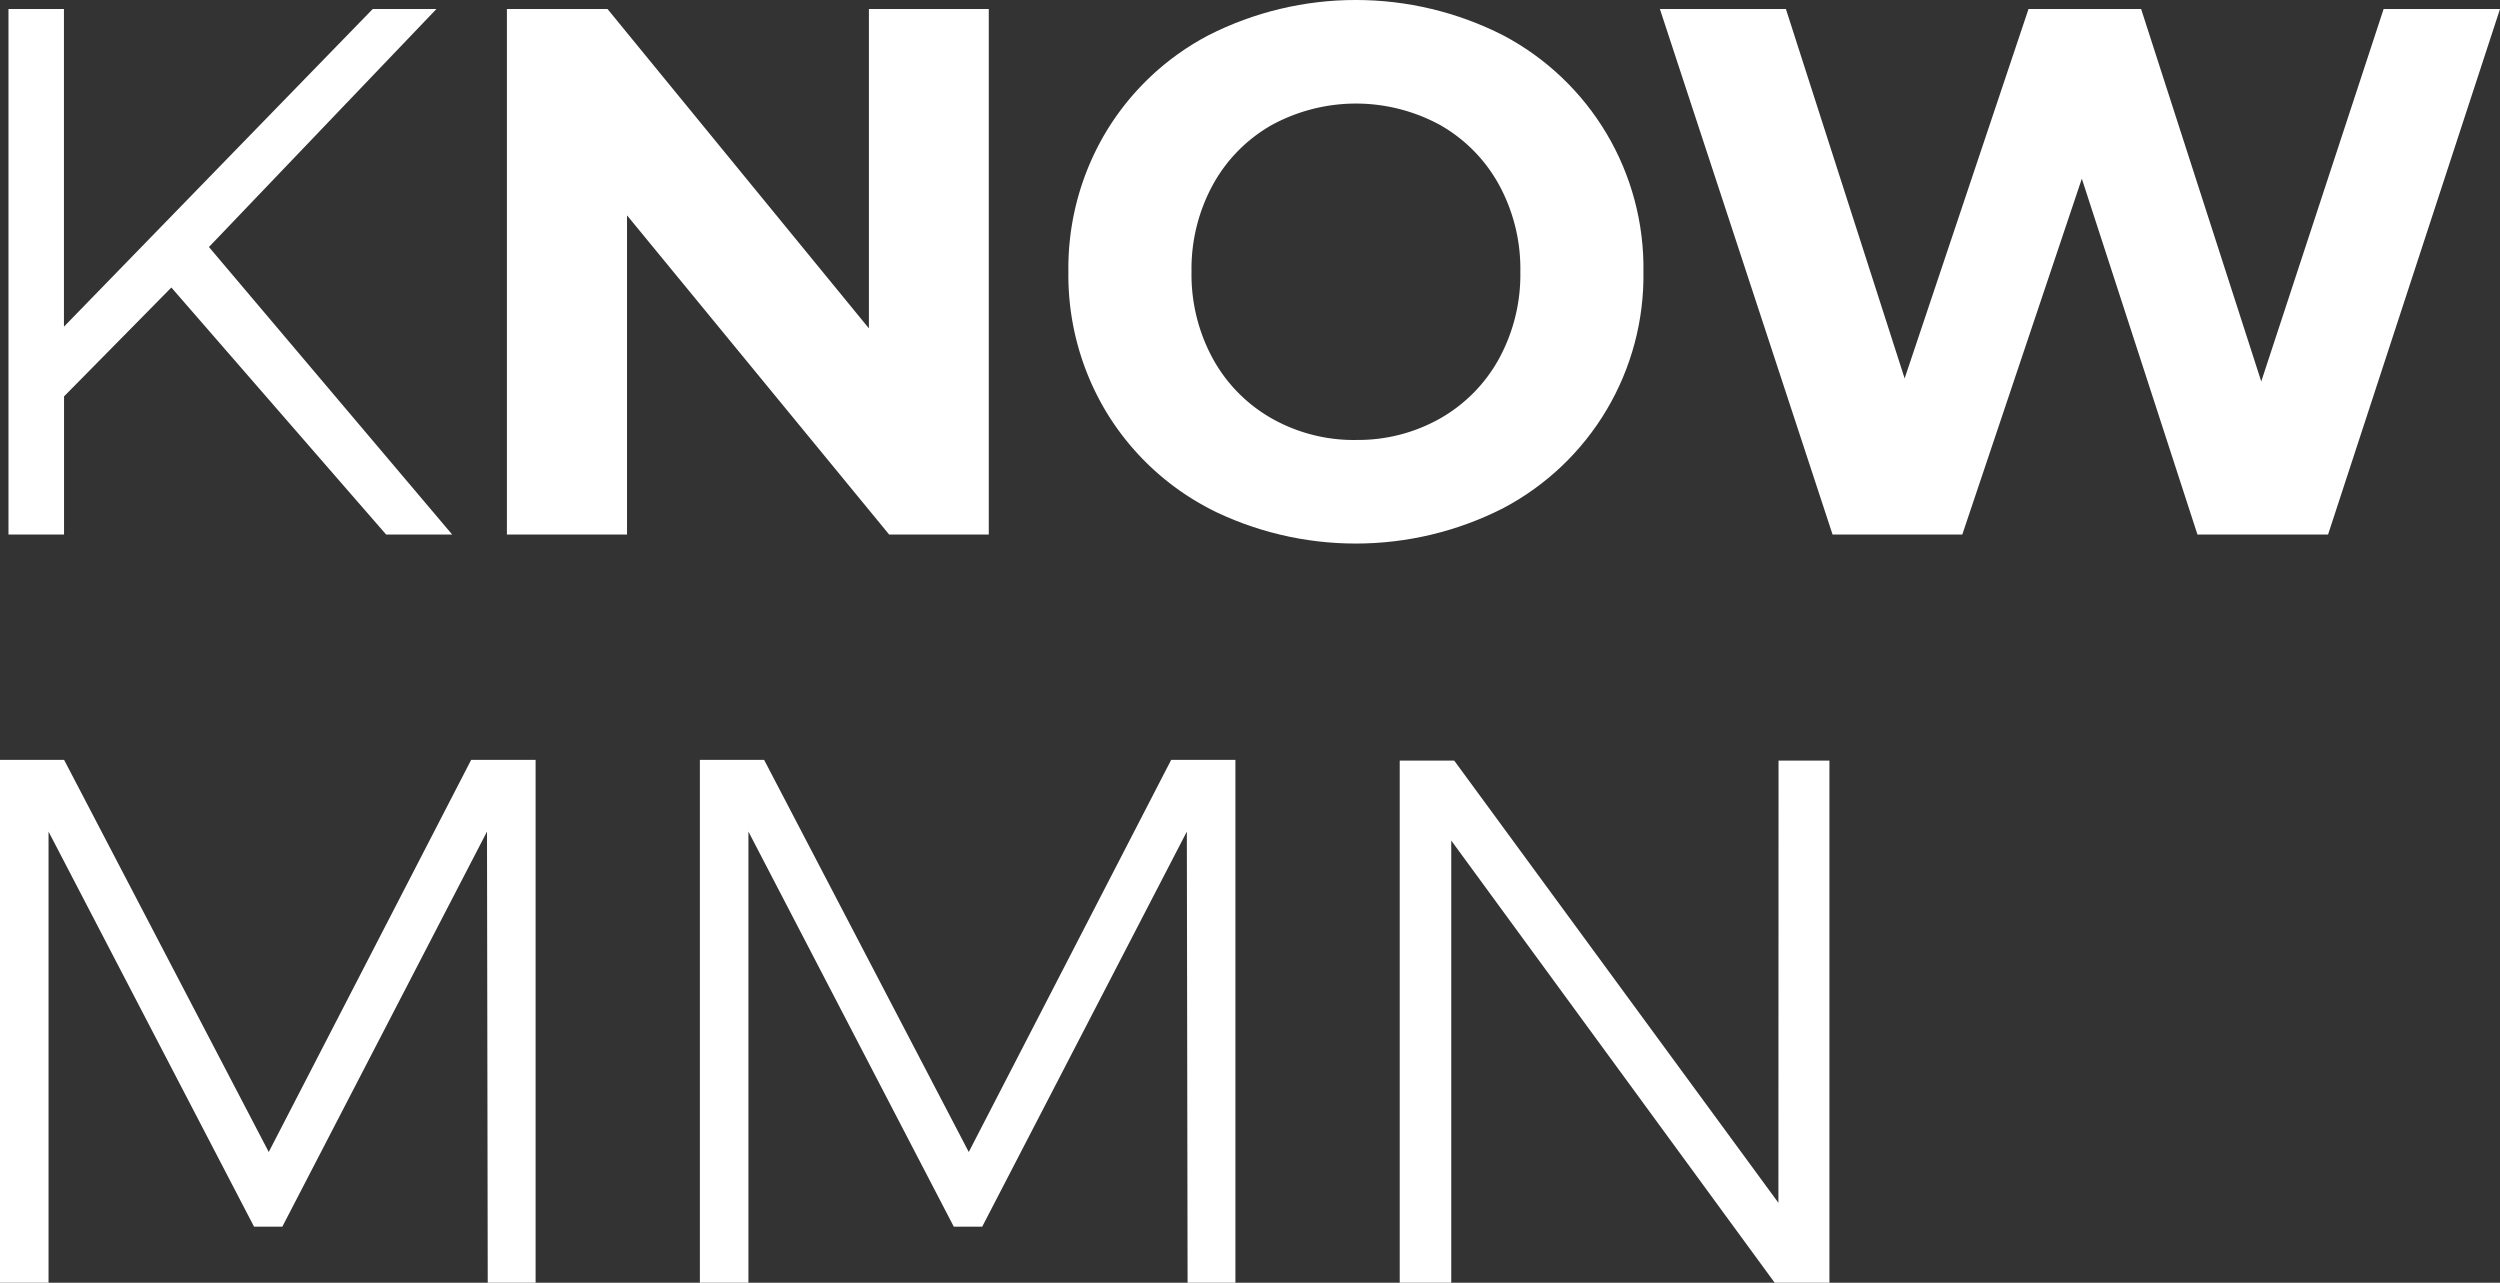 <svg xmlns="http://www.w3.org/2000/svg" width="73.702" height="37.816"><rect width="100%" height="100%" fill="#333333" stroke="none"/><defs><clipPath id="a"><path d="M56.252 35.054a3.315 3.315 0 01-.863-2.4 3.314 3.314 0 01.863-2.4 2.912 2.912 0 012.191-.9 2.876 2.876 0 012.18.9 3.341 3.341 0 01.852 2.4 3.342 3.342 0 01-.852 2.4 2.876 2.876 0 01-2.18.9 2.912 2.912 0 01-2.191-.9zm-20.877-20.07a7.715 7.715 0 01-3.032-2.866 7.825 7.825 0 01-1.1-4.106 7.822 7.822 0 011.1-4.105 7.712 7.712 0 013.032-2.867 9.587 9.587 0 018.687 0A7.753 7.753 0 0148.2 8.012a7.751 7.751 0 01-4.139 6.972 9.587 9.587 0 01-8.687 0zm29.158.775L61.124 5.268 57.6 15.759h-3.824L48.685.266H52.4l3.5 10.889L59.552.266h3.32l3.541 10.978L70.021.266h3.431l-5.069 15.493zm-38.573 0l-7.725-9.406v9.407h-3.541V.266h2.966l7.7 9.407V.266h3.54v15.493zm-14.826 0L4.8 8.478l-3.162 3.209v4.073H0V.266h1.638v9.362l9.1-9.362h1.881L5.91 7.282l7.171 8.477z" transform="translate(5.534 3.928)" fill="#fff"/></clipPath></defs><g transform="translate(-5.284 -3.928)" clip-path="url(#a)"><path d="M7.172 19.687v-4.073l3.165-3.209 6.33 7.282h1.948l-7.171-8.477 6.706-7.016h-1.881l-9.1 9.362V4.194H5.534v15.493zm16.6 0V10.28l7.725 9.407h2.944V4.194H30.9v9.407l-7.7-9.407h-2.972v15.493zm21.489.266a8.979 8.979 0 004.338-1.04 7.753 7.753 0 004.139-6.972A7.753 7.753 0 0049.6 4.966a9.589 9.589 0 00-8.687 0 7.721 7.721 0 00-3.032 2.866 7.825 7.825 0 00-1.1 4.106 7.825 7.825 0 001.1 4.106 7.721 7.721 0 003.032 2.866 9.043 9.043 0 004.345 1.043zm0-3.054a4.916 4.916 0 01-2.482-.633 4.527 4.527 0 01-1.737-1.76 5.173 5.173 0 01-.631-2.567 5.173 5.173 0 01.631-2.567 4.527 4.527 0 011.737-1.76 5.186 5.186 0 014.958 0 4.527 4.527 0 011.737 1.76 5.173 5.173 0 01.631 2.567 5.173 5.173 0 01-.631 2.567 4.527 4.527 0 01-1.737 1.76 4.916 4.916 0 01-2.479.632zm17.881 2.789l3.516-10.492 3.409 10.491h3.851l5.068-15.493h-3.431l-3.607 10.978-3.542-10.978h-3.32l-3.652 10.89-3.5-10.89h-3.715l5.091 15.493zm26.045 0v-4.893h4.161a7.035 7.035 0 004.648-1.405 4.788 4.788 0 001.679-3.884 4.82 4.82 0 00-1.682-3.9 7 7 0 00-4.648-1.417h-5.8v15.498zm4.117-6.33h-4.12V5.61H93.3a5.393 5.393 0 013.52 1.007 3.536 3.536 0 011.217 2.889 3.485 3.485 0 01-1.217 2.844 5.393 5.393 0 01-3.52 1.007zm14.1 6.441a6.55 6.55 0 002.556-.487 4.985 4.985 0 001.937-1.417L111 16.876a4.351 4.351 0 01-1.571 1.14 5.022 5.022 0 01-1.992.387 4.629 4.629 0 01-3.187-1.118 4.161 4.161 0 01-1.394-2.933h9.744l.022-.487a6.3 6.3 0 00-.73-3.065 5.335 5.335 0 00-2.014-2.092 5.626 5.626 0 00-2.9-.753 5.685 5.685 0 00-2.911.753 5.369 5.369 0 00-2.036 2.1 6.239 6.239 0 00-.741 3.054 6.026 6.026 0 00.775 3.054 5.505 5.505 0 002.158 2.114 6.464 6.464 0 003.177.768zm3.718-6.618h-8.256a4.216 4.216 0 011.295-2.8 4.275 4.275 0 015.666 0 4.216 4.216 0 011.295 2.8zm5.929 6.507v-5.933a4.5 4.5 0 011.04-3.165 3.718 3.718 0 012.871-1.124l.376.022V7.956a5.6 5.6 0 00-2.711.6 3.808 3.808 0 00-1.649 1.771V8.045h-1.505v11.642zm7.567-14.187a1.134 1.134 0 001.151-1.151 1.026 1.026 0 00-.332-.764 1.133 1.133 0 00-.826-.32 1.113 1.113 0 00-.819.332 1.062 1.062 0 00-.332.775 1.087 1.087 0 00.332.8 1.113 1.113 0 00.819.326zm.775 14.187V8.045h-1.571v11.642zm5.6-2.191a4.845 4.845 0 001.87 1.715 5.5 5.5 0 002.556.587 5.962 5.962 0 002.977-.741 5.323 5.323 0 002.069-2.092 6.257 6.257 0 00.753-3.1 6.211 6.211 0 00-.753-3.077 5.3 5.3 0 00-2.081-2.092 5.979 5.979 0 00-2.966-.741 5.485 5.485 0 00-2.623.62 4.841 4.841 0 00-1.87 1.771v-2.3h-1.505zm4.316.907a4.393 4.393 0 01-2.224-.564 4.008 4.008 0 01-1.549-1.6 4.886 4.886 0 01-.564-2.368 4.822 4.822 0 01.564-2.357 4.1 4.1 0 011.549-1.6 4.565 4.565 0 014.438 0 4.081 4.081 0 011.56 1.6 4.822 4.822 0 01.564 2.357 4.886 4.886 0 01-.564 2.368 3.987 3.987 0 01-1.56 1.6 4.41 4.41 0 01-2.223.563zm10.333 1.284v-6.11a4.221 4.221 0 011.1-3.088 3.978 3.978 0 012.958-1.117 3.409 3.409 0 012.59.952 3.859 3.859 0 01.907 2.767v6.6h1.571v-6.756a4.971 4.971 0 00-1.295-3.707 4.757 4.757 0 00-3.486-1.273 5.811 5.811 0 00-2.59.553 4.261 4.261 0 00-1.771 1.571V3.266h-1.566v16.421zm18.036.111a6.55 6.55 0 002.556-.487 4.985 4.985 0 001.937-1.417l-.885-1.018a4.351 4.351 0 01-1.571 1.14 5.022 5.022 0 01-1.992.387 4.629 4.629 0 01-3.187-1.118 4.161 4.161 0 01-1.394-2.933h9.739l.022-.487a6.3 6.3 0 00-.73-3.065 5.335 5.335 0 00-2.014-2.092 5.626 5.626 0 00-2.9-.753 5.685 5.685 0 00-2.911.753 5.369 5.369 0 00-2.036 2.1 6.239 6.239 0 00-.741 3.054 6.026 6.026 0 00.775 3.054 5.505 5.505 0 002.158 2.114 6.464 6.464 0 003.163.767zm3.718-6.618h-8.266a4.216 4.216 0 011.295-2.8 4.275 4.275 0 015.666 0 4.216 4.216 0 011.295 2.8zm5.929 6.507v-5.933a4.5 4.5 0 011.04-3.165 3.718 3.718 0 012.867-1.124l.376.022V7.956a5.6 5.6 0 00-2.711.6 3.808 3.808 0 00-1.649 1.771V8.045h-1.505v11.642zm10.024.111a5.461 5.461 0 002.446-.509 3.6 3.6 0 001.56-1.417v1.815h1.505v-7.217a4.4 4.4 0 00-1.217-3.375 4.928 4.928 0 00-3.5-1.14 8.272 8.272 0 00-2.612.409 6.281 6.281 0 00-2.131 1.163l.708 1.173a5.354 5.354 0 011.749-1.007 6.245 6.245 0 012.125-.365 3.473 3.473 0 012.457.786 2.983 2.983 0 01.841 2.291v.708h-3.7a5.253 5.253 0 00-3.42.907 2.977 2.977 0 00-1.073 2.39 3 3 0 001.153 2.455 4.789 4.789 0 003.098.932zm.243-1.239a3.527 3.527 0 01-2.169-.587 1.9 1.9 0 01-.775-1.6q0-2.081 2.988-2.081h3.652v1.9a3.634 3.634 0 01-1.417 1.76 4.141 4.141 0 01-2.289.606zm10.754 1.129V3.266h-1.571v16.421zM7.172 42.534V29.966l9.96 12.572h1.35V27.041h-1.616v12.572L6.884 27.041h-1.35v15.493zm45.381.177a7.075 7.075 0 003.364-.786 5.859 5.859 0 002.324-2.18 6.376 6.376 0 000-6.33 5.859 5.859 0 00-2.324-2.18 7.619 7.619 0 00-6.74 0 5.841 5.841 0 00-2.335 2.18 6.376 6.376 0 000 6.33 5.841 5.841 0 002.335 2.18 7.14 7.14 0 003.376.786zm0-2.833a2.911 2.911 0 01-2.191-.9 3.772 3.772 0 010-4.8 2.911 2.911 0 012.191-.9 2.876 2.876 0 012.18.9 3.81 3.81 0 010 4.8 2.876 2.876 0 01-2.18.9zm-1.165-20.66l9.593 9.593-1.01 1.01-9.593-9.593z" fill="#fff"/></g><path d="M0 22.402h1.89l6.033 11.56 5.967-11.56h1.9v15.414h-1.411l-.022-13.3-6.034 11.648H7.49L1.431 24.516v13.3H0zm20.633 0h1.894l6.033 11.56 5.967-11.56h1.894v15.414h-1.41l-.022-13.3-6.033 11.648h-.837l-6.055-11.648v13.3h-1.431zm31.8.022h1.5v15.392h-1.614L42.784 24.78v13.036h-1.519V22.424h1.607l9.557 13.036z" fill="#fff"/></svg>